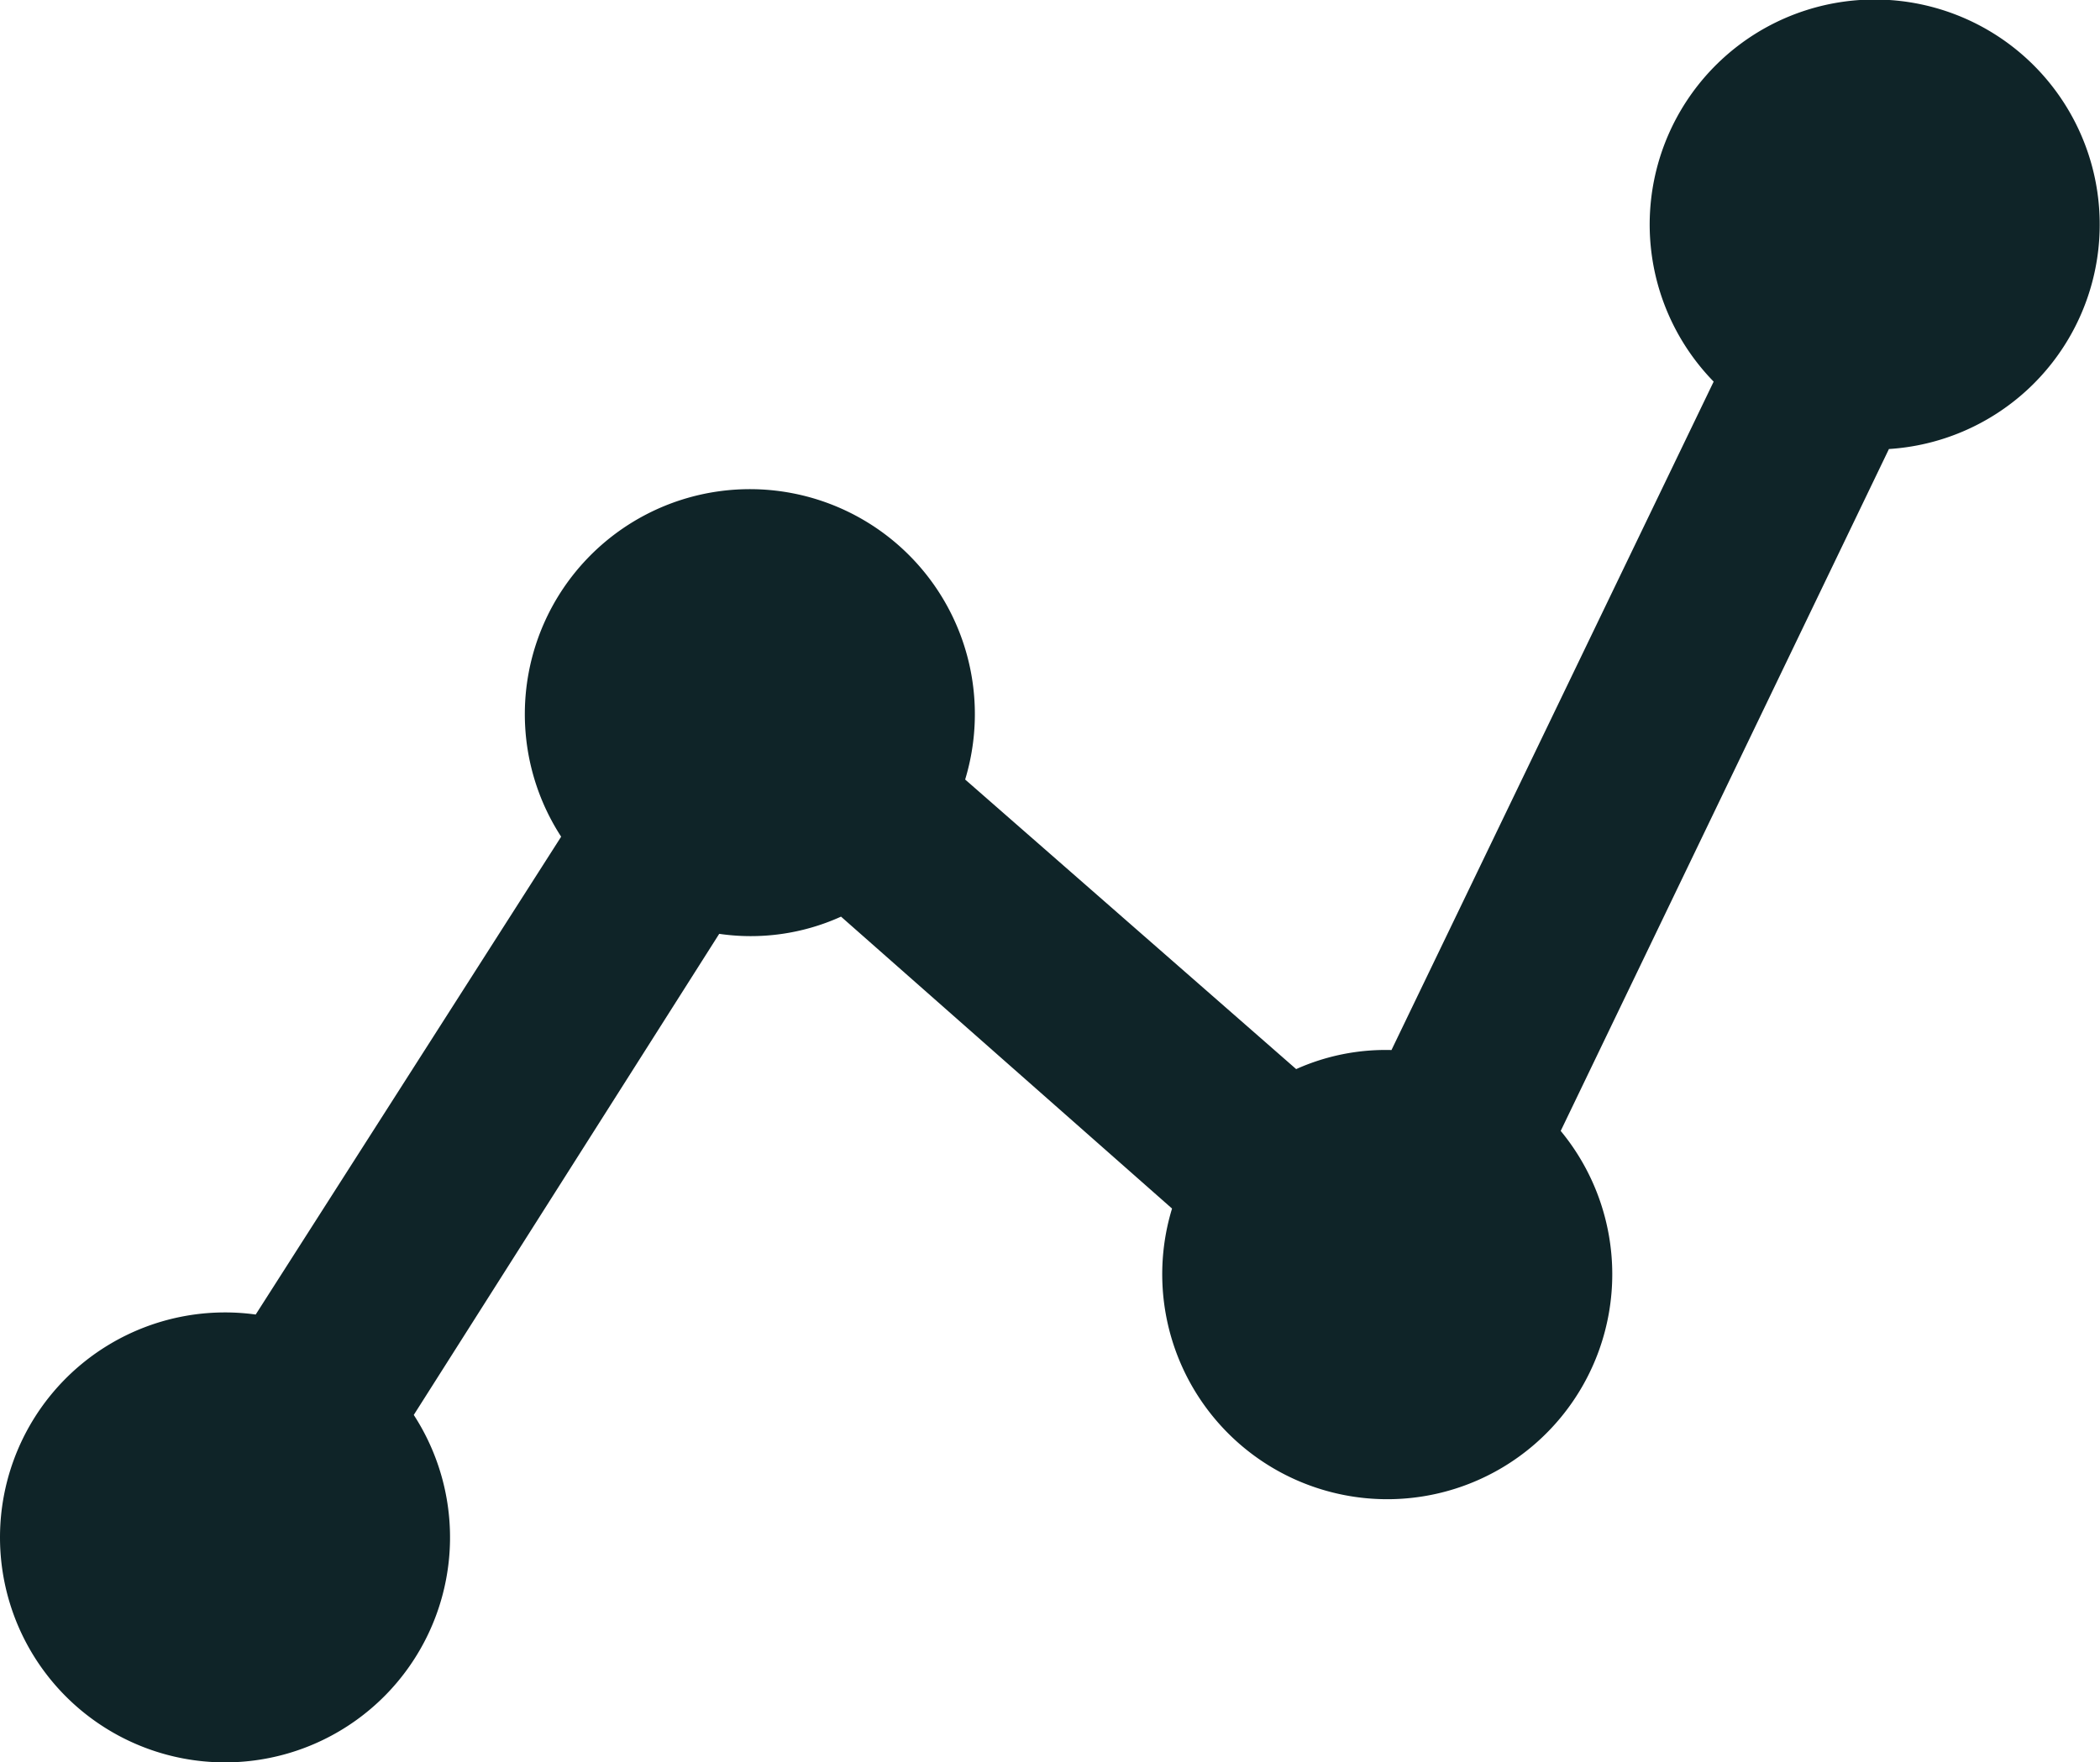 <svg xmlns="http://www.w3.org/2000/svg" viewBox="0 0 45.17 37.91"><defs><style>.e665b63a-d6db-4f12-82af-6e28b350af7e{fill:#0f2428;}</style></defs><g id="b3caf0fd-297f-4d36-b308-cfc693a26d77" data-name="Camada 2"><g id="e3309a15-d9e7-4b34-a6d1-88f7150060c5" data-name="Camada 1"><path class="e665b63a-d6db-4f12-82af-6e28b350af7e" d="M5.5,28.28,12.07,18a4.84,4.84,0,1,1,8.69-1.23L27.88,23a4.7,4.7,0,0,1,2.05-.41L36.86,8.21a4.84,4.84,0,1,1,3.77,1.45L33.57,24.33A4.84,4.84,0,1,1,25.21,26l-7.12-6.28a4.7,4.7,0,0,1-2.62.37L8.9,30.44a4.84,4.84,0,1,1-3.4-2.16Z"/></g></g></svg>